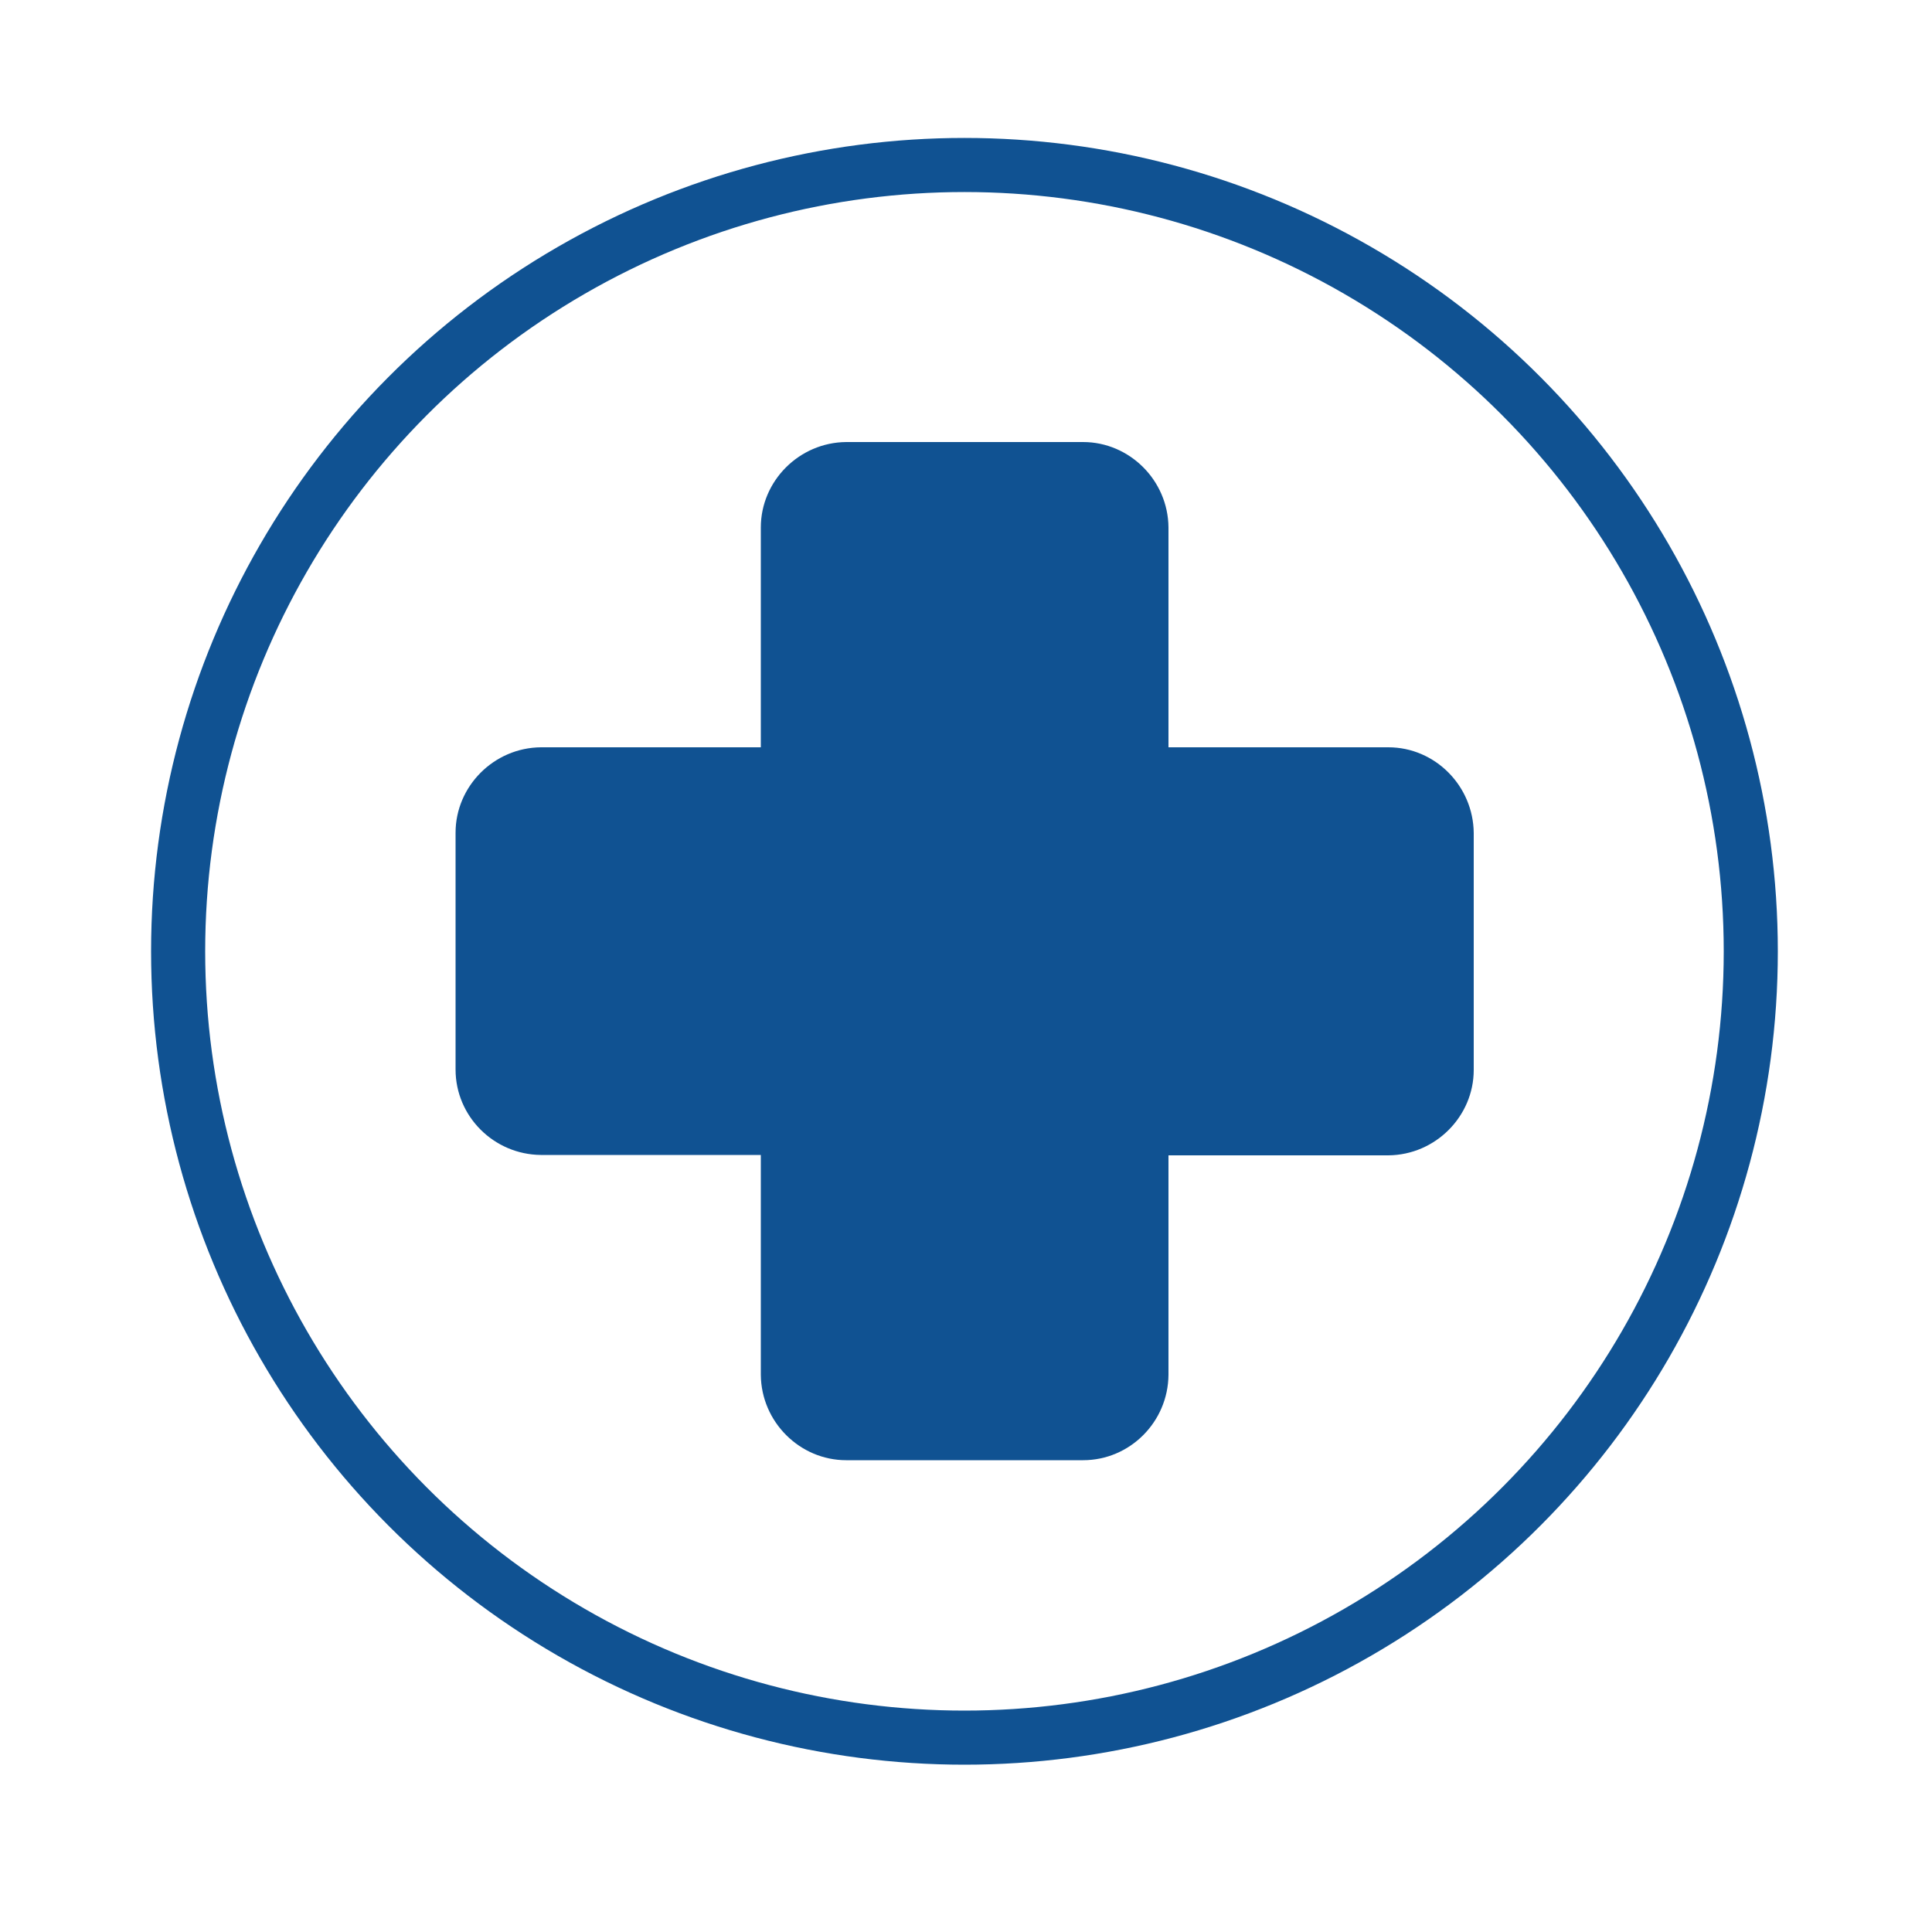 <?xml version="1.0" encoding="utf-8"?>
<!-- Generator: Adobe Illustrator 23.0.4, SVG Export Plug-In . SVG Version: 6.00 Build 0)  -->
<svg version="1.1" id="Layer_1" xmlns="http://www.w3.org/2000/svg" xmlns:xlink="http://www.w3.org/1999/xlink" x="0px" y="0px"
	 viewBox="0 0 500 500" style="enable-background:new 0 0 500 500;" xml:space="preserve">
<style type="text/css">
	.st0{fill:#105292;}
	.st1{fill:none;stroke:#105292;stroke-width:14;stroke-linejoin:round;}
</style>
<path class="st0" d="M359.3,193.4h-56.9v-56.9c-0.1-12.2-10.1-22.1-22.1-22.1H219c-12.2,0.1-22.1,10.1-22.1,22.1v56.9H140
	c-12.2,0.1-22.1,10.1-22.1,22.1v61.3c0,12.1,9.9,22,22.1,22.1h56.9v56.9C197,368,207,377.9,219,377.9h61.3c12.1,0,22-9.9,22.1-22.1
	V299h56.9c12.2-0.1,22.1-10.1,22.1-22.1v-61.3C381.3,203.4,371.4,193.4,359.3,193.4z"/>
<circle class="st1" cx="249.6" cy="246.2" r="203.5"/>
</svg>
